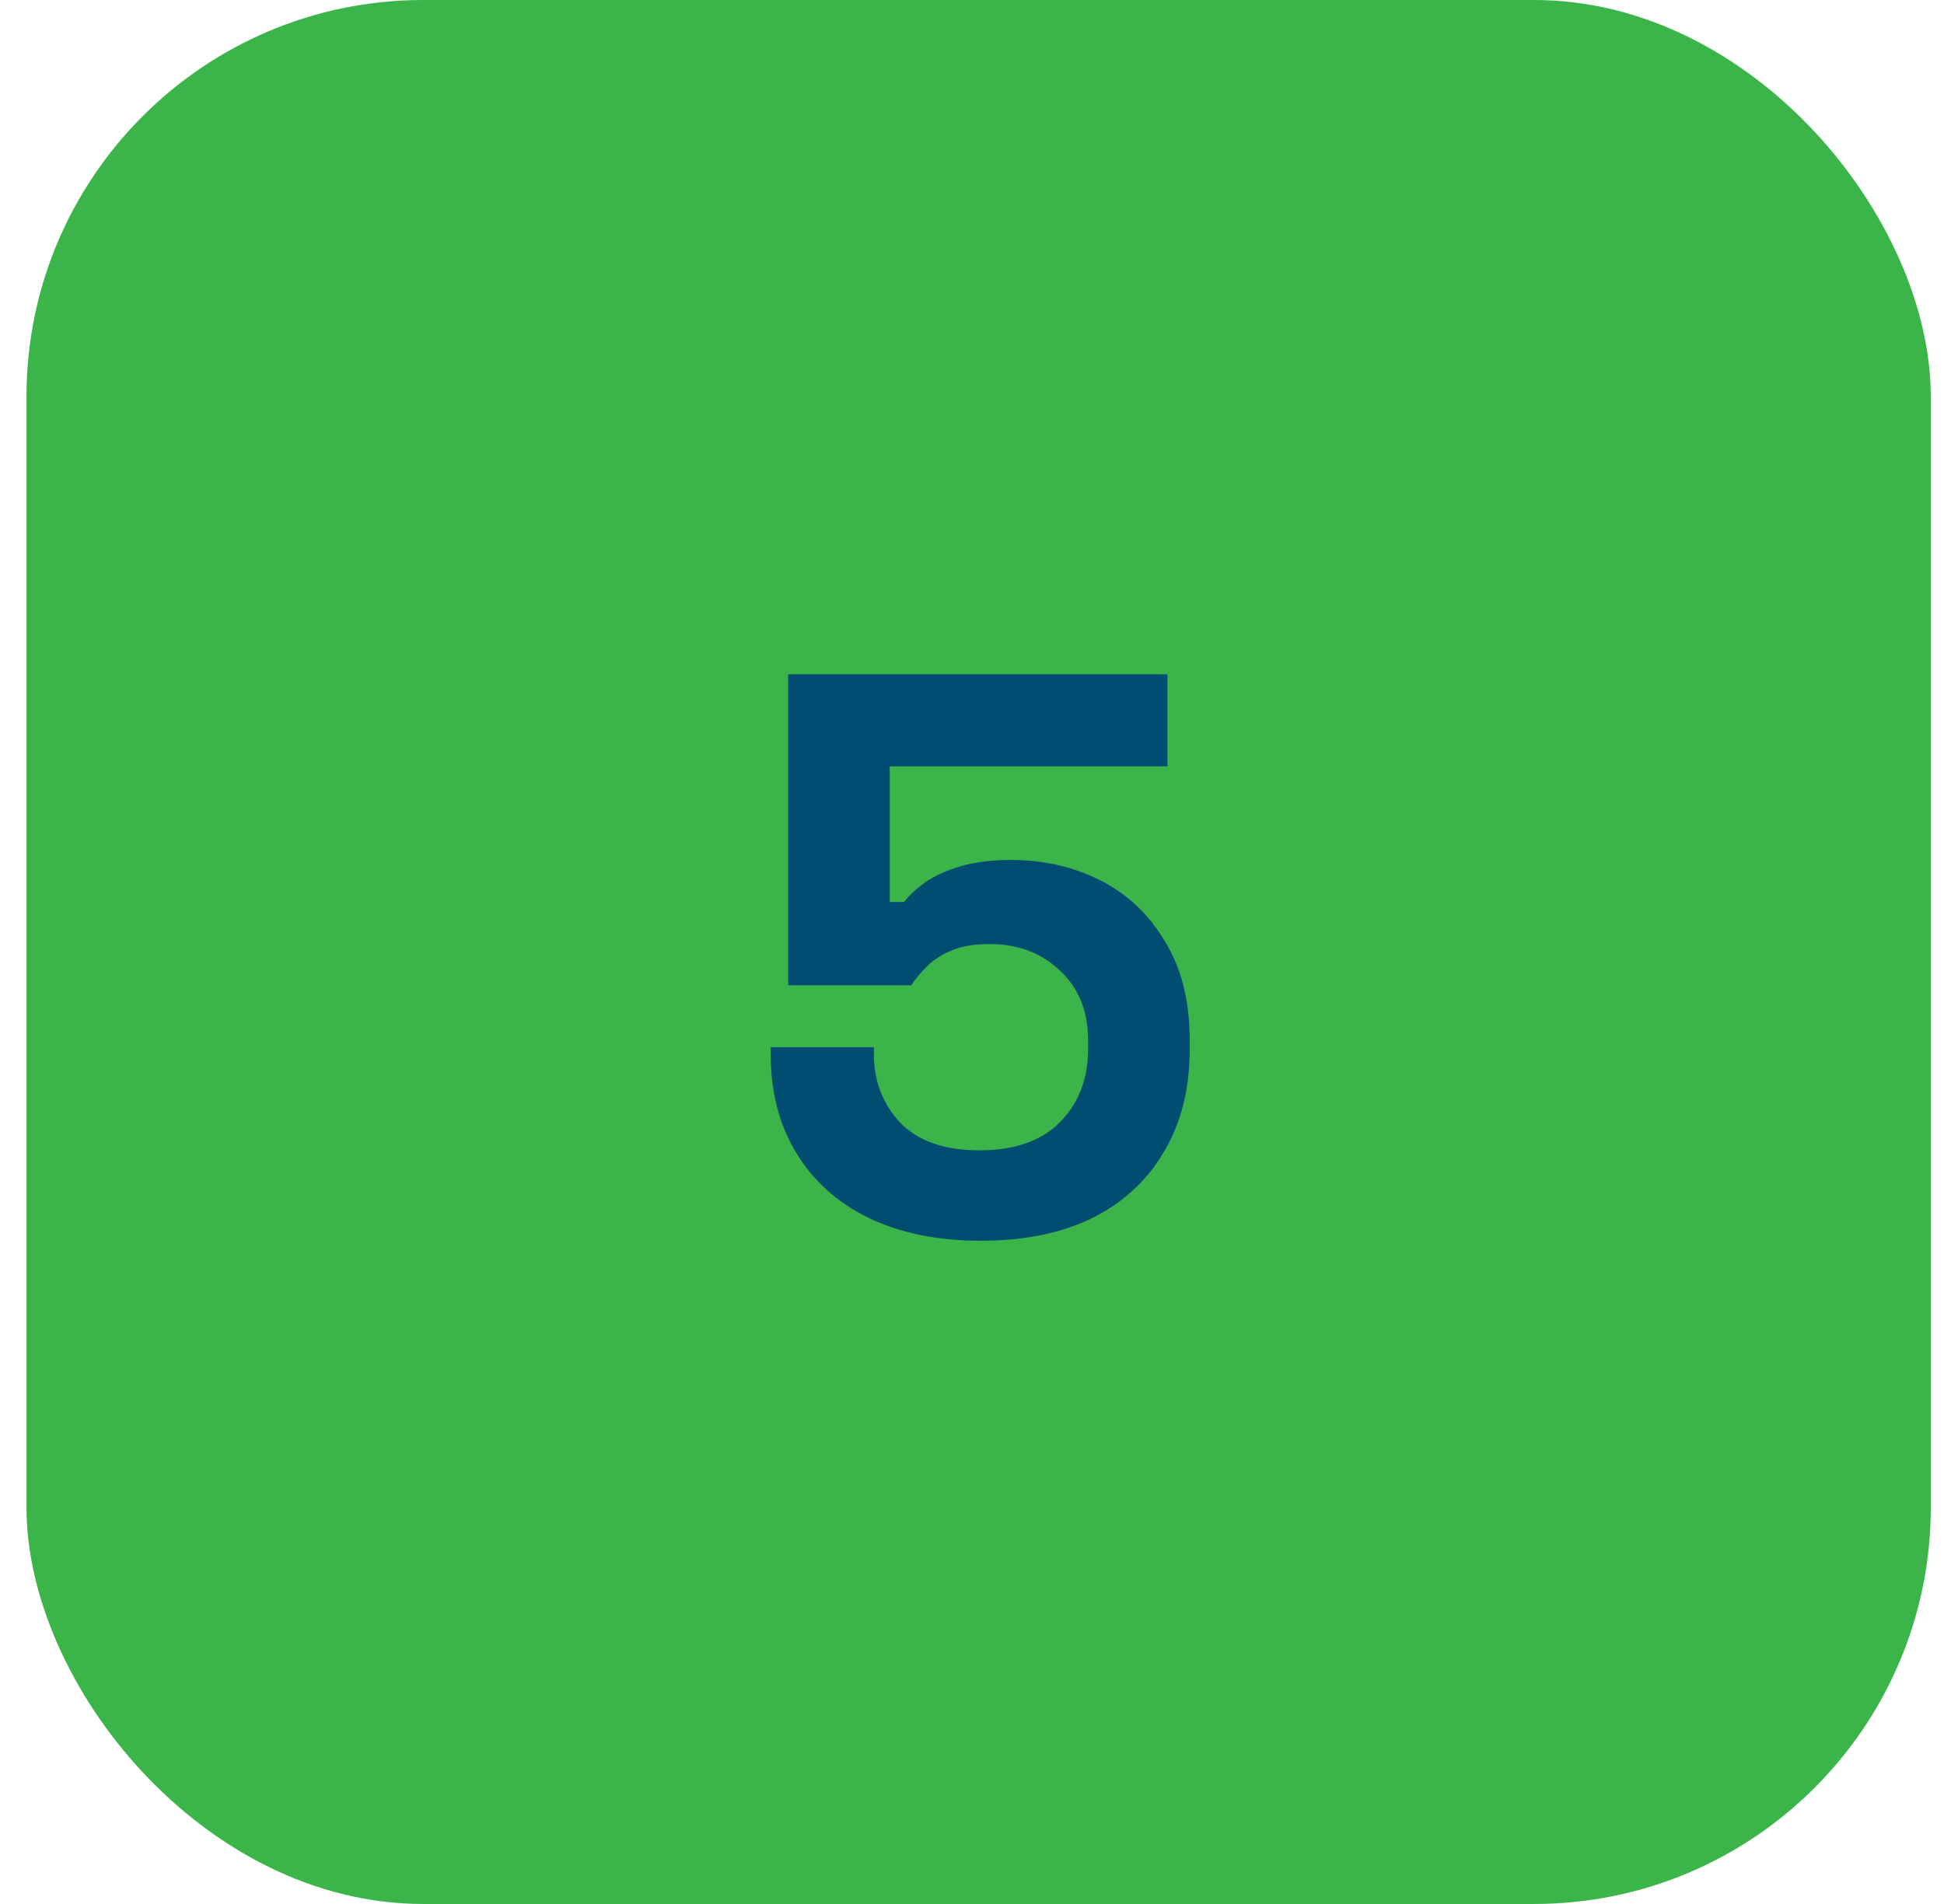 <svg width="49" height="48" viewBox="0 0 49 48" fill="none" xmlns="http://www.w3.org/2000/svg">
<rect x="0.667" width="48" height="48" rx="10" fill="#3BB54A"/>
<path d="M24.727 31.28C23.634 31.28 22.687 31.087 21.887 30.7C21.1 30.313 20.494 29.767 20.067 29.06C19.64 28.353 19.427 27.533 19.427 26.6V26.4H22.027V26.58C22.027 27.247 22.247 27.82 22.687 28.3C23.14 28.767 23.807 29 24.687 29C25.567 29 26.24 28.767 26.707 28.3C27.187 27.82 27.427 27.2 27.427 26.44V26.24C27.427 25.493 27.187 24.9 26.707 24.46C26.24 24.02 25.654 23.8 24.947 23.8C24.56 23.8 24.24 23.853 23.987 23.96C23.734 24.067 23.527 24.2 23.367 24.36C23.207 24.52 23.074 24.68 22.967 24.84H19.867V17H29.427V19.32H22.427V22.74H22.787C22.92 22.567 23.1 22.4 23.327 22.24C23.554 22.08 23.847 21.947 24.207 21.84C24.567 21.733 24.994 21.68 25.487 21.68C26.314 21.68 27.067 21.853 27.747 22.2C28.427 22.547 28.967 23.06 29.367 23.74C29.78 24.407 29.987 25.233 29.987 26.22V26.46C29.987 27.447 29.774 28.3 29.347 29.02C28.934 29.74 28.334 30.3 27.547 30.7C26.76 31.087 25.82 31.28 24.727 31.28Z" fill="#004D71"/>
</svg>
